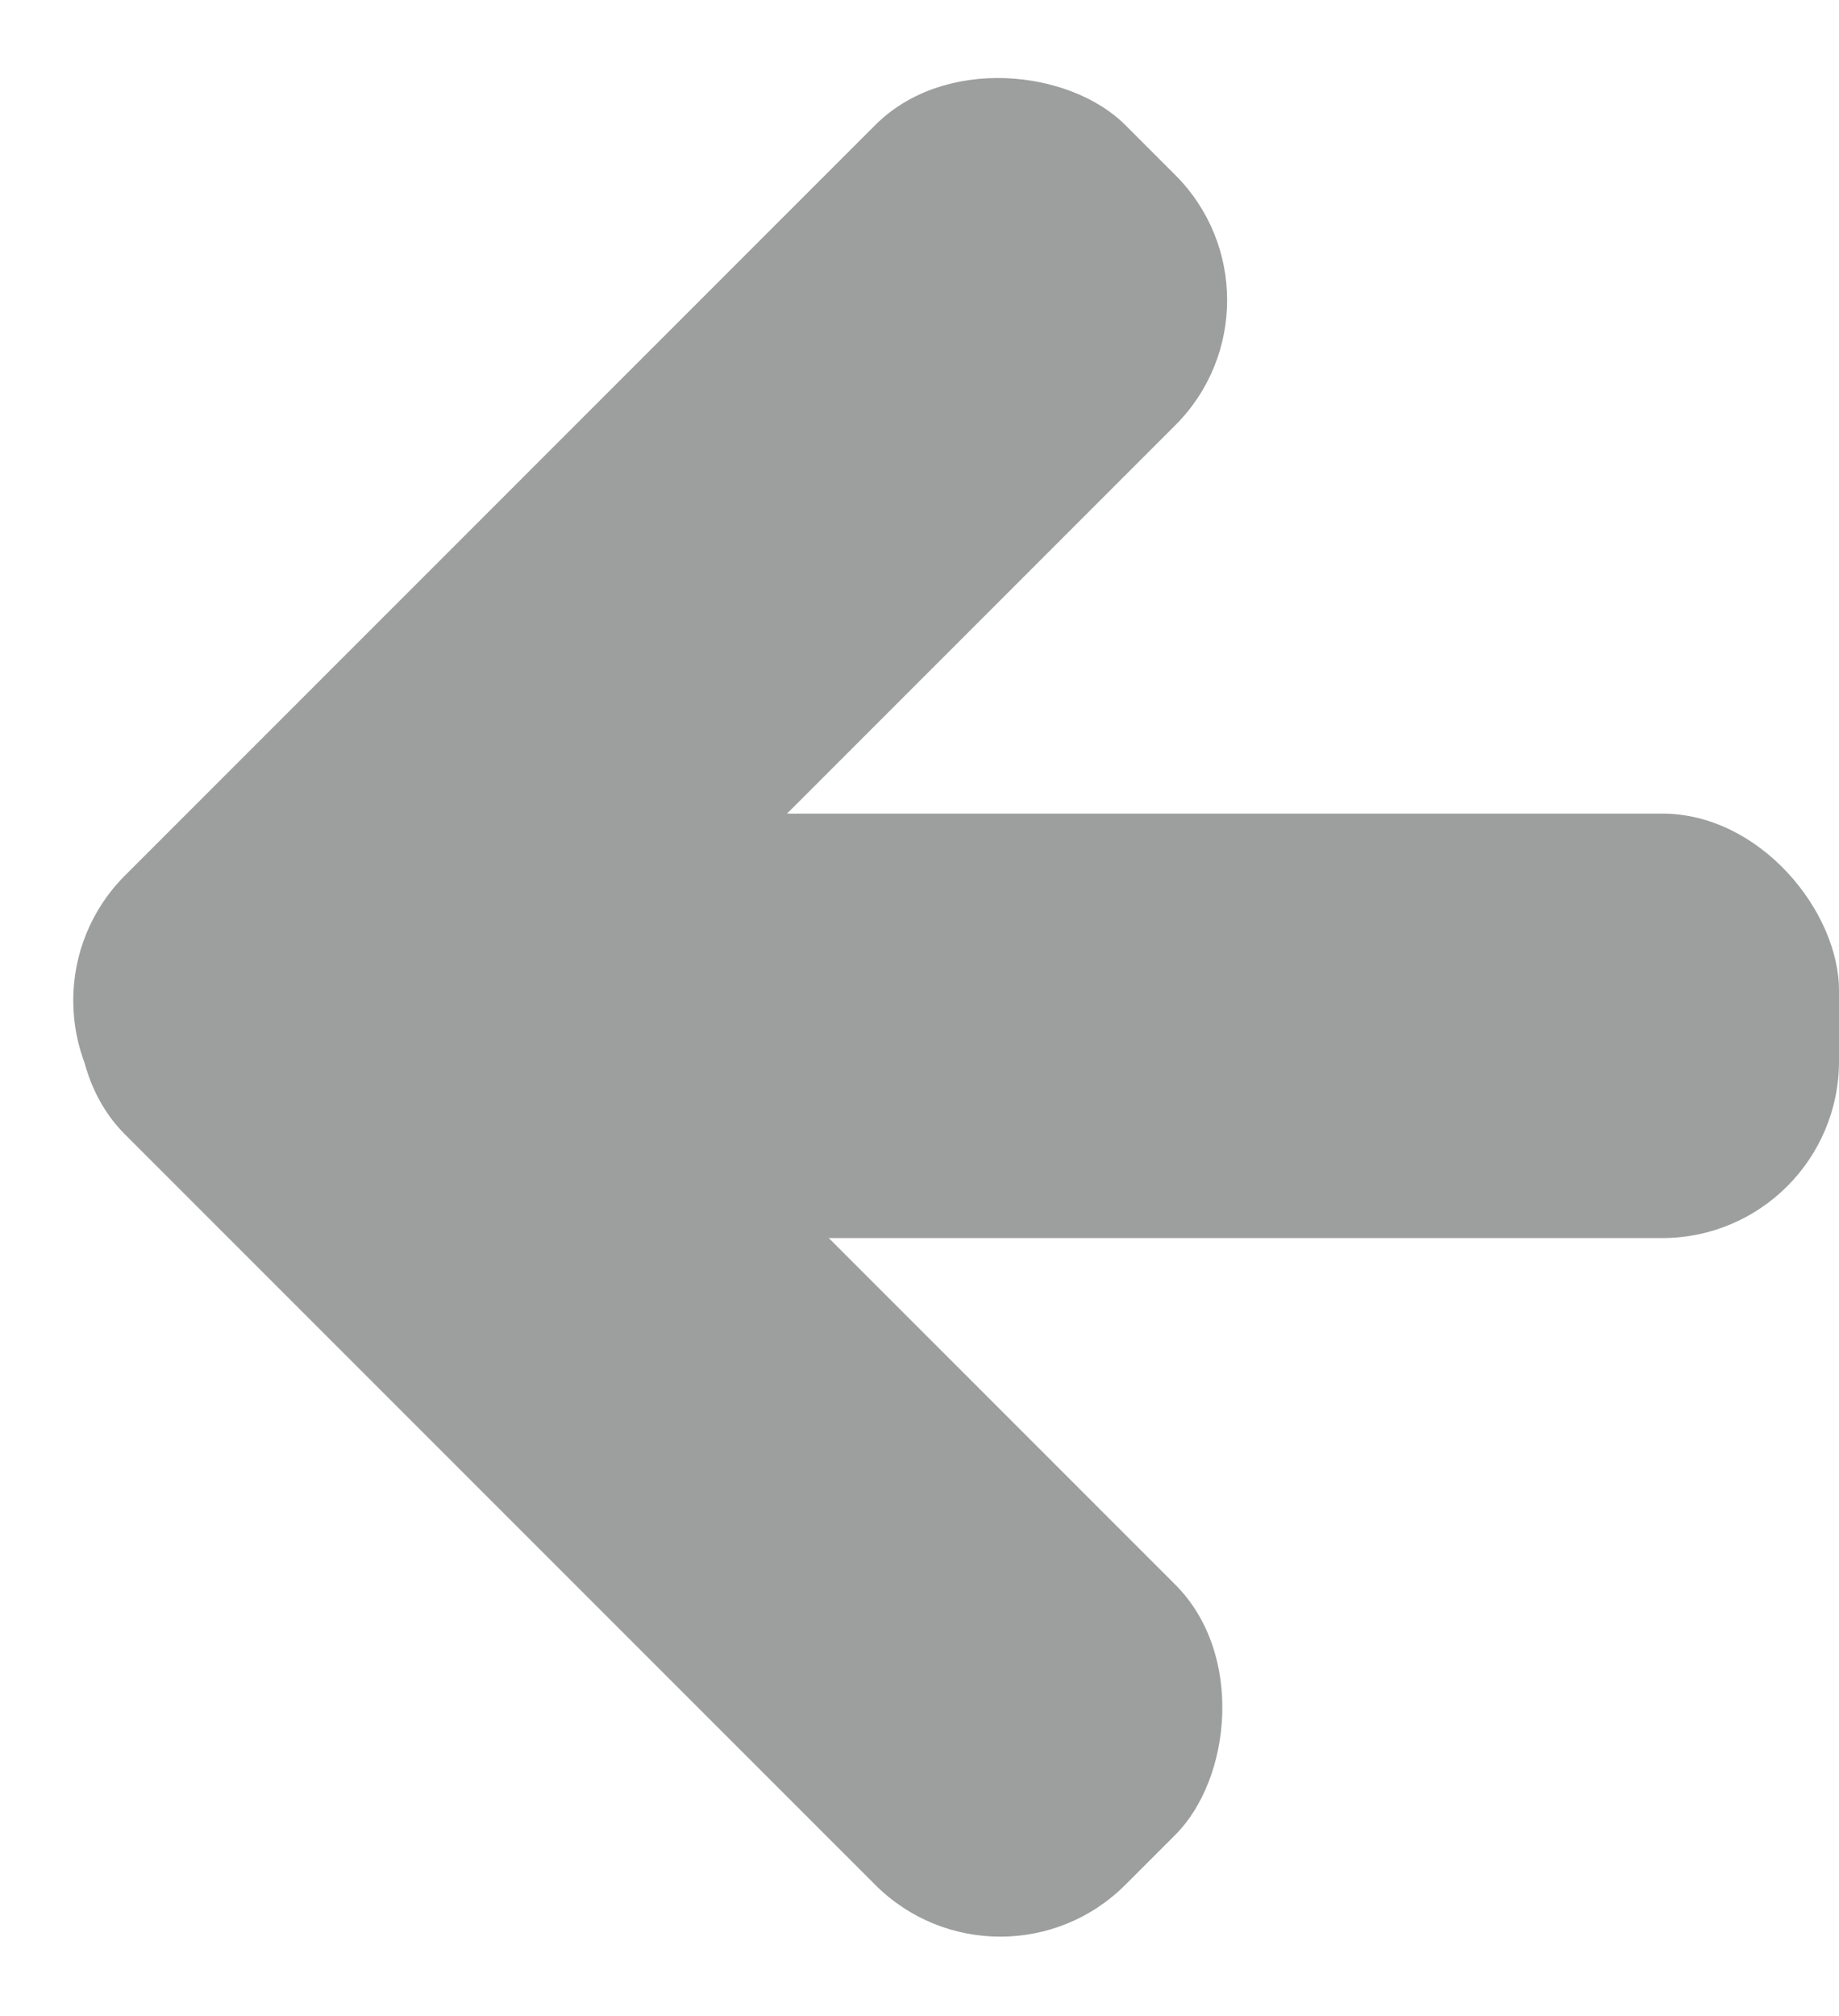 <svg width="52" height="57" fill="none" xmlns="http://www.w3.org/2000/svg"><rect y="28.284" width="40" height="12" rx="5" transform="rotate(-45 0 28.284)" fill="#9D9E9E"/><rect x="28.284" y="56.82" width="40" height="12" rx="5" transform="rotate(-135 28.284 56.82)" fill="#9D9E9E"/><rect x="52" y="35" width="40" height="12" rx="5" transform="rotate(180 52 35)" fill="#9D9E9E"/></svg>